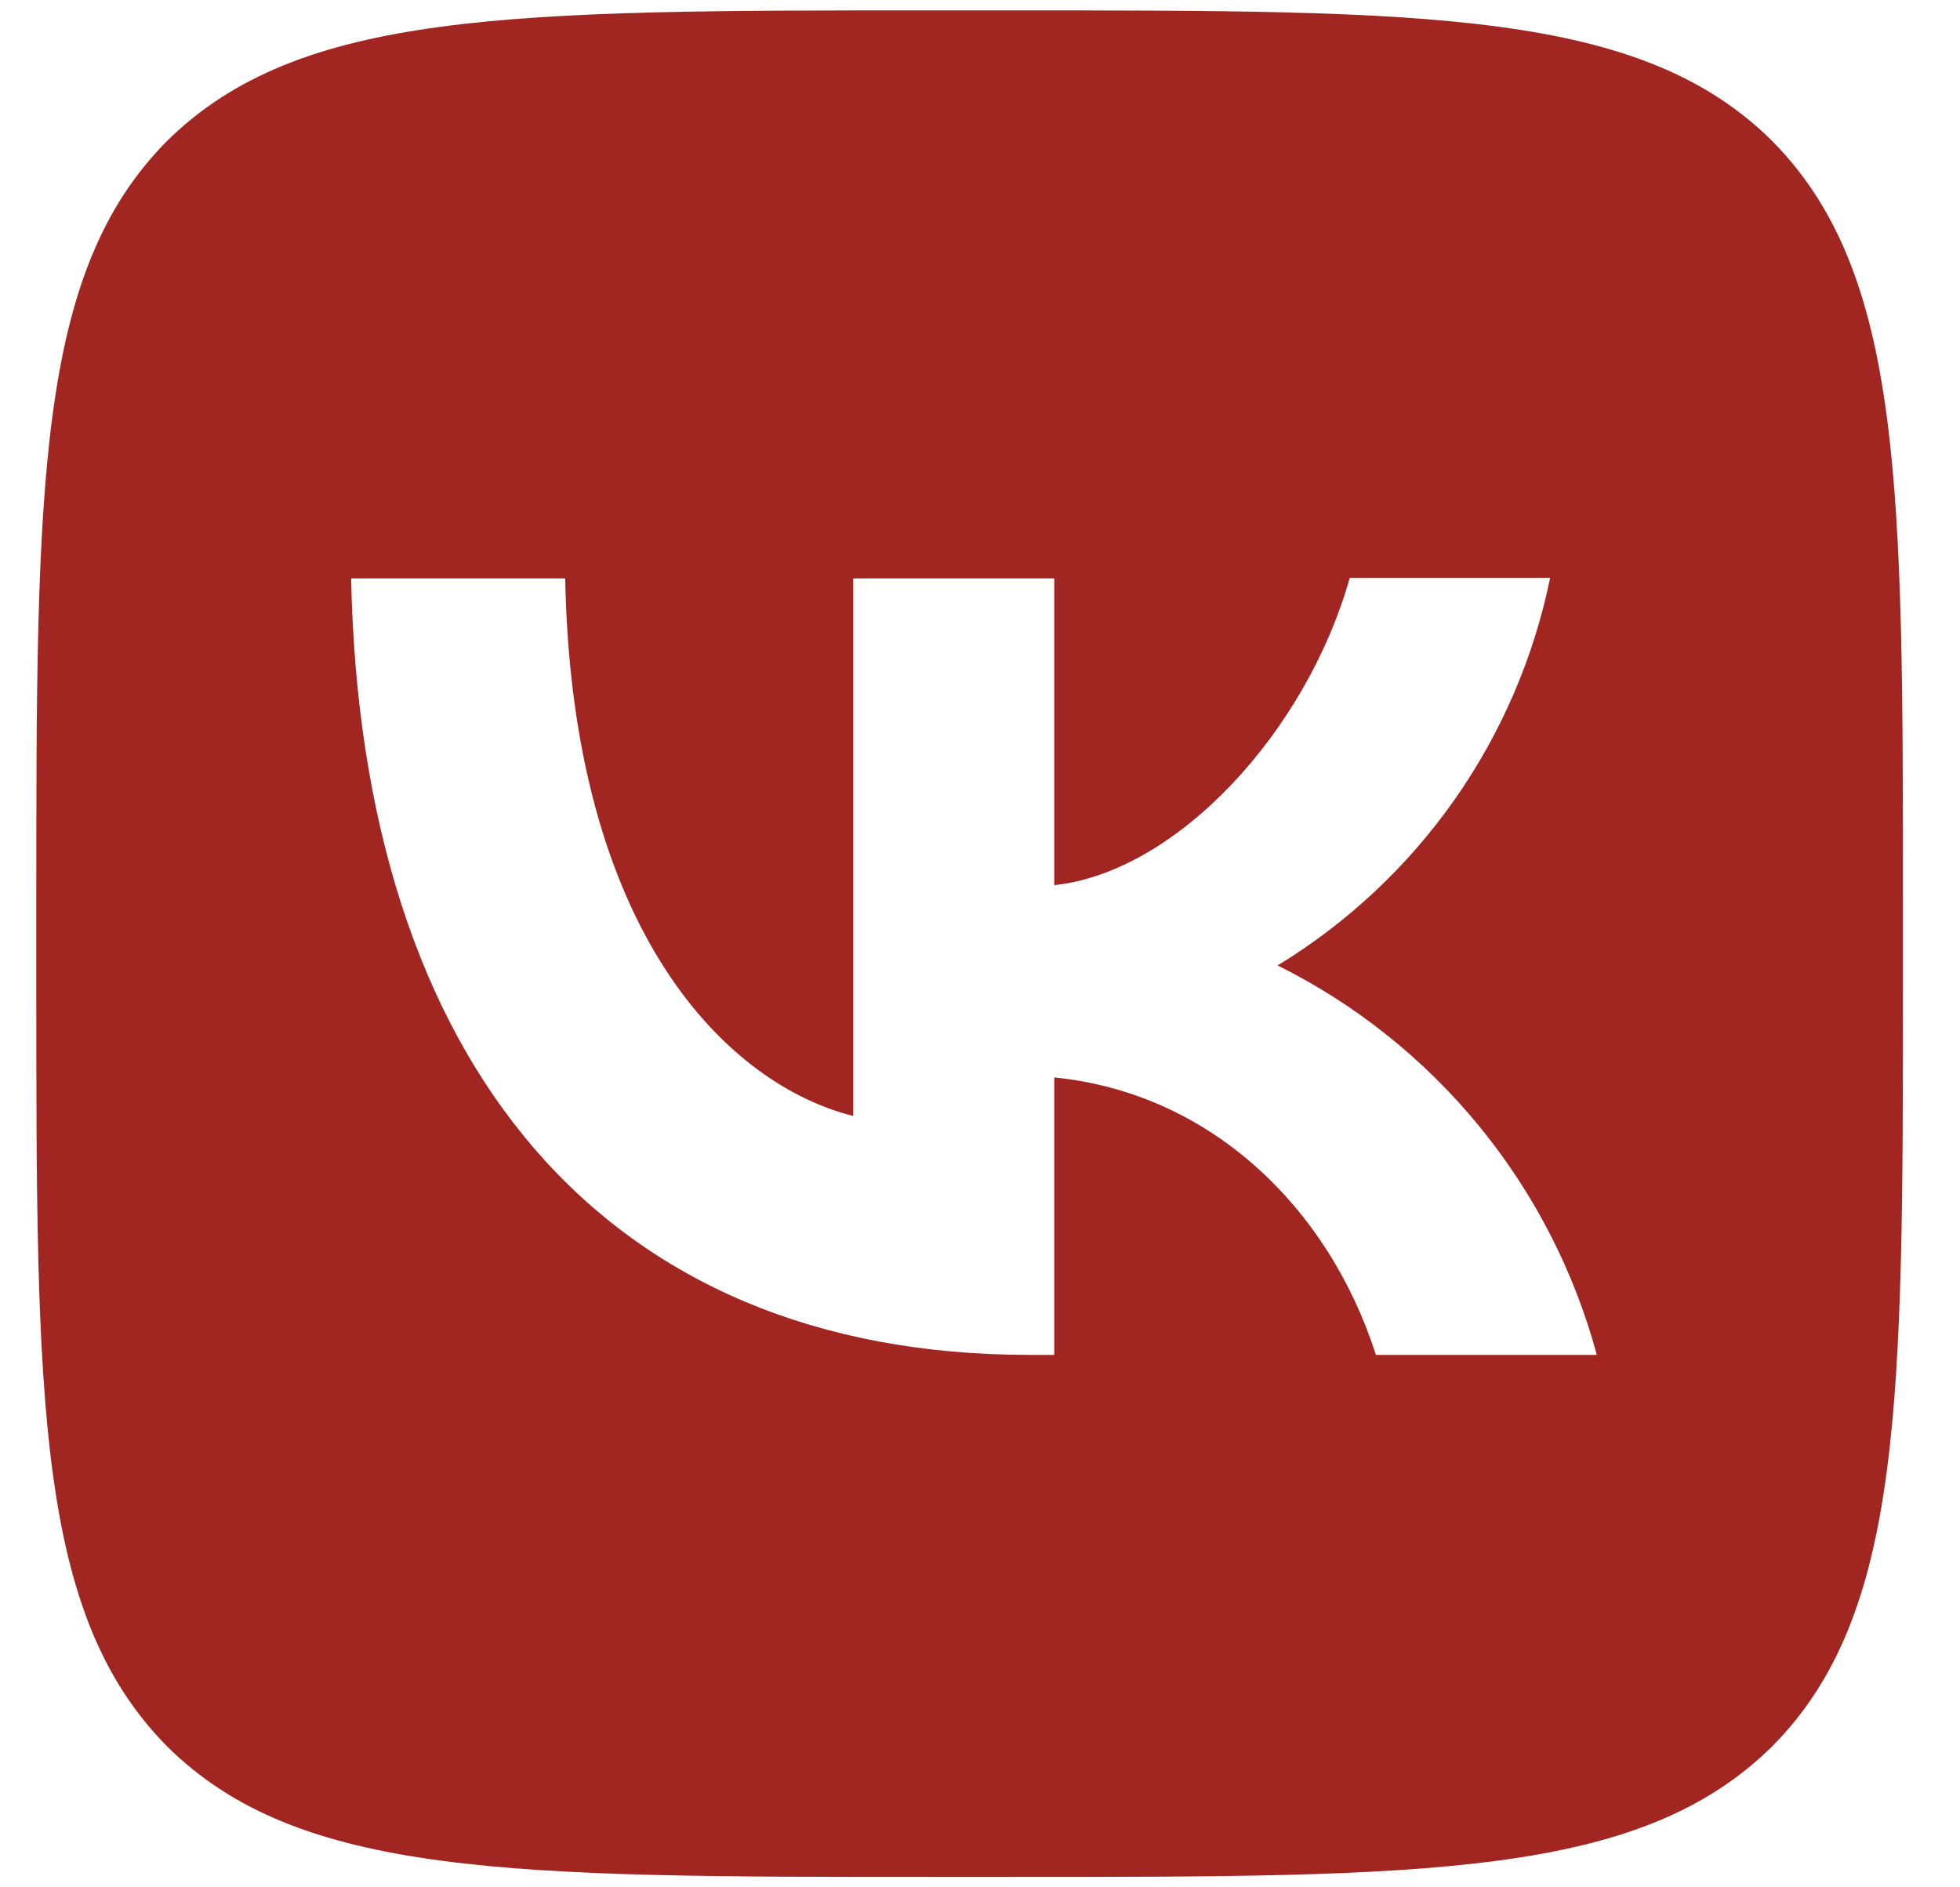 <?xml version="1.0" encoding="UTF-8"?> <svg xmlns="http://www.w3.org/2000/svg" width="27" height="26" viewBox="0 0 27 26" fill="none"><path d="M2.3 1.943C0.5 3.76 0.5 6.665 0.5 12.485V13.514C0.5 19.325 0.5 22.231 2.3 24.057C4.117 25.857 7.023 25.857 12.843 25.857H13.871C19.683 25.857 22.589 25.857 24.414 24.057C26.214 22.24 26.214 19.334 26.214 13.514V12.485C26.214 6.674 26.214 3.768 24.414 1.943C22.597 0.143 19.691 0.143 13.871 0.143H12.843C7.031 0.143 4.126 0.143 2.3 1.943ZM4.837 7.968H7.786C7.88 12.871 10.04 14.945 11.754 15.374V7.968H14.523V12.194C16.211 12.014 17.994 10.085 18.594 7.96H21.354C21.129 9.06 20.68 10.102 20.034 11.021C19.388 11.94 18.559 12.715 17.6 13.3C18.671 13.832 19.616 14.586 20.374 15.511C21.132 16.436 21.685 17.511 21.997 18.665H18.954C18.303 16.634 16.674 15.057 14.523 14.843V18.665H14.18C8.317 18.665 4.974 14.654 4.837 7.968Z" fill="#A12521"></path></svg> 